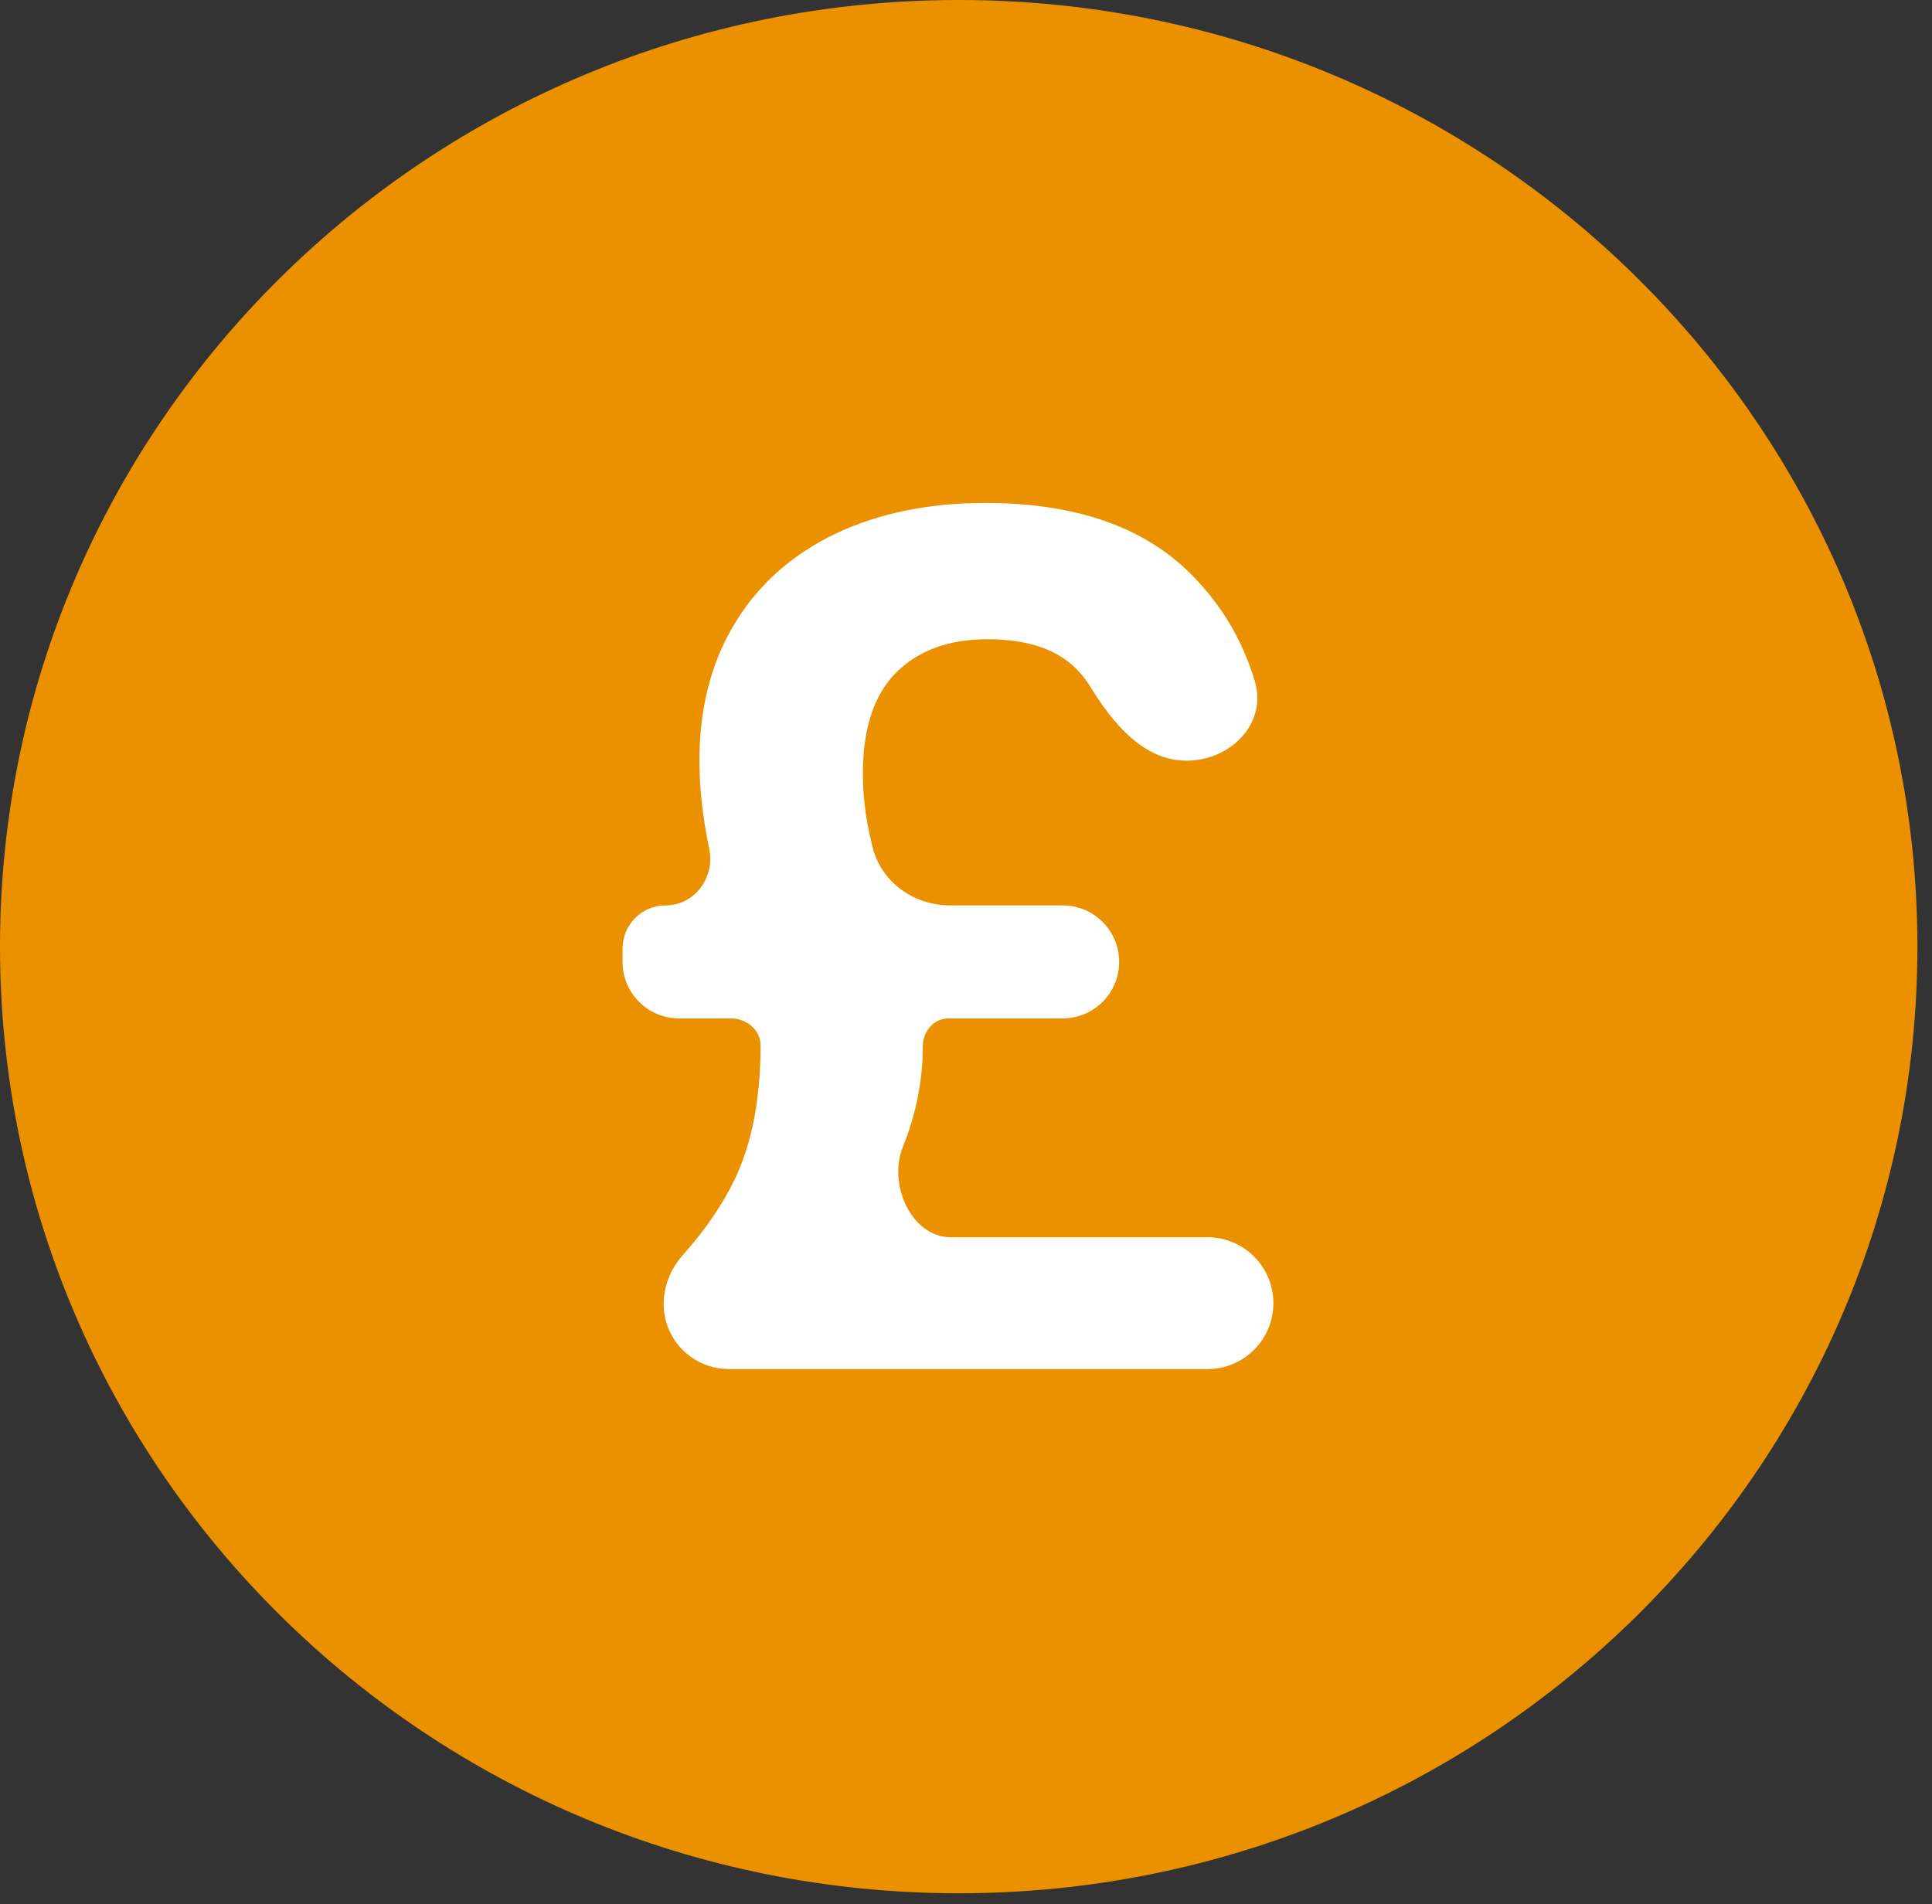 <svg xmlns="http://www.w3.org/2000/svg" width="70" height="69" viewBox="0 0 70 69" fill="none"><rect x="0" y="0" width="70" height="69" fill="#333333" stroke="none"/><path d="M34.736 68.603C53.919 68.603 69.471 53.246 69.471 34.301C69.471 15.357 53.919 0 34.736 0C15.552 0 0 15.357 0 34.301C0 53.246 15.552 68.603 34.736 68.603Z" fill="#EB9100"></path><path d="M43.748 44.832C45.068 44.832 46.137 45.901 46.137 47.221V47.221C46.137 48.54 45.068 49.609 43.748 49.609H26.409C25.379 49.609 24.467 48.943 24.155 47.961V47.961C23.878 47.092 24.139 46.152 24.746 45.471C25.554 44.566 26.179 43.648 26.626 42.721C27.241 41.428 27.557 39.812 27.557 37.881V37.881C27.557 37.316 27.045 36.902 26.48 36.902H24.604C23.473 36.902 22.556 35.986 22.556 34.855V34.37C22.556 33.507 23.256 32.807 24.118 32.807V32.807C25.167 32.807 25.913 31.794 25.699 30.767C25.461 29.625 25.341 28.556 25.341 27.563C25.341 25.632 25.779 23.962 26.645 22.552C27.511 21.142 28.731 20.073 30.295 19.328C31.86 18.592 33.657 18.224 35.697 18.224C38.975 18.224 41.471 19.095 43.194 20.846C44.266 21.935 45.024 23.212 45.464 24.678C45.925 26.213 44.588 27.563 42.986 27.563V27.563C41.441 27.563 40.324 26.219 39.517 24.901C39.393 24.7 39.253 24.512 39.096 24.339C38.389 23.558 37.28 23.163 35.781 23.163C34.393 23.163 33.294 23.558 32.484 24.357C31.674 25.156 31.264 26.378 31.264 28.03C31.264 28.766 31.348 29.503 31.506 30.23C31.539 30.383 31.577 30.542 31.618 30.707C31.935 31.972 33.117 32.807 34.421 32.807H38.502C39.632 32.807 40.549 33.724 40.549 34.855V34.855C40.549 35.986 39.632 36.902 38.502 36.902H34.369C33.823 36.902 33.434 37.379 33.434 37.926V37.926C33.434 39.147 33.192 40.369 32.708 41.572V41.572C32.17 42.908 33.015 44.832 34.455 44.832H43.748Z" fill="white"></path></svg>